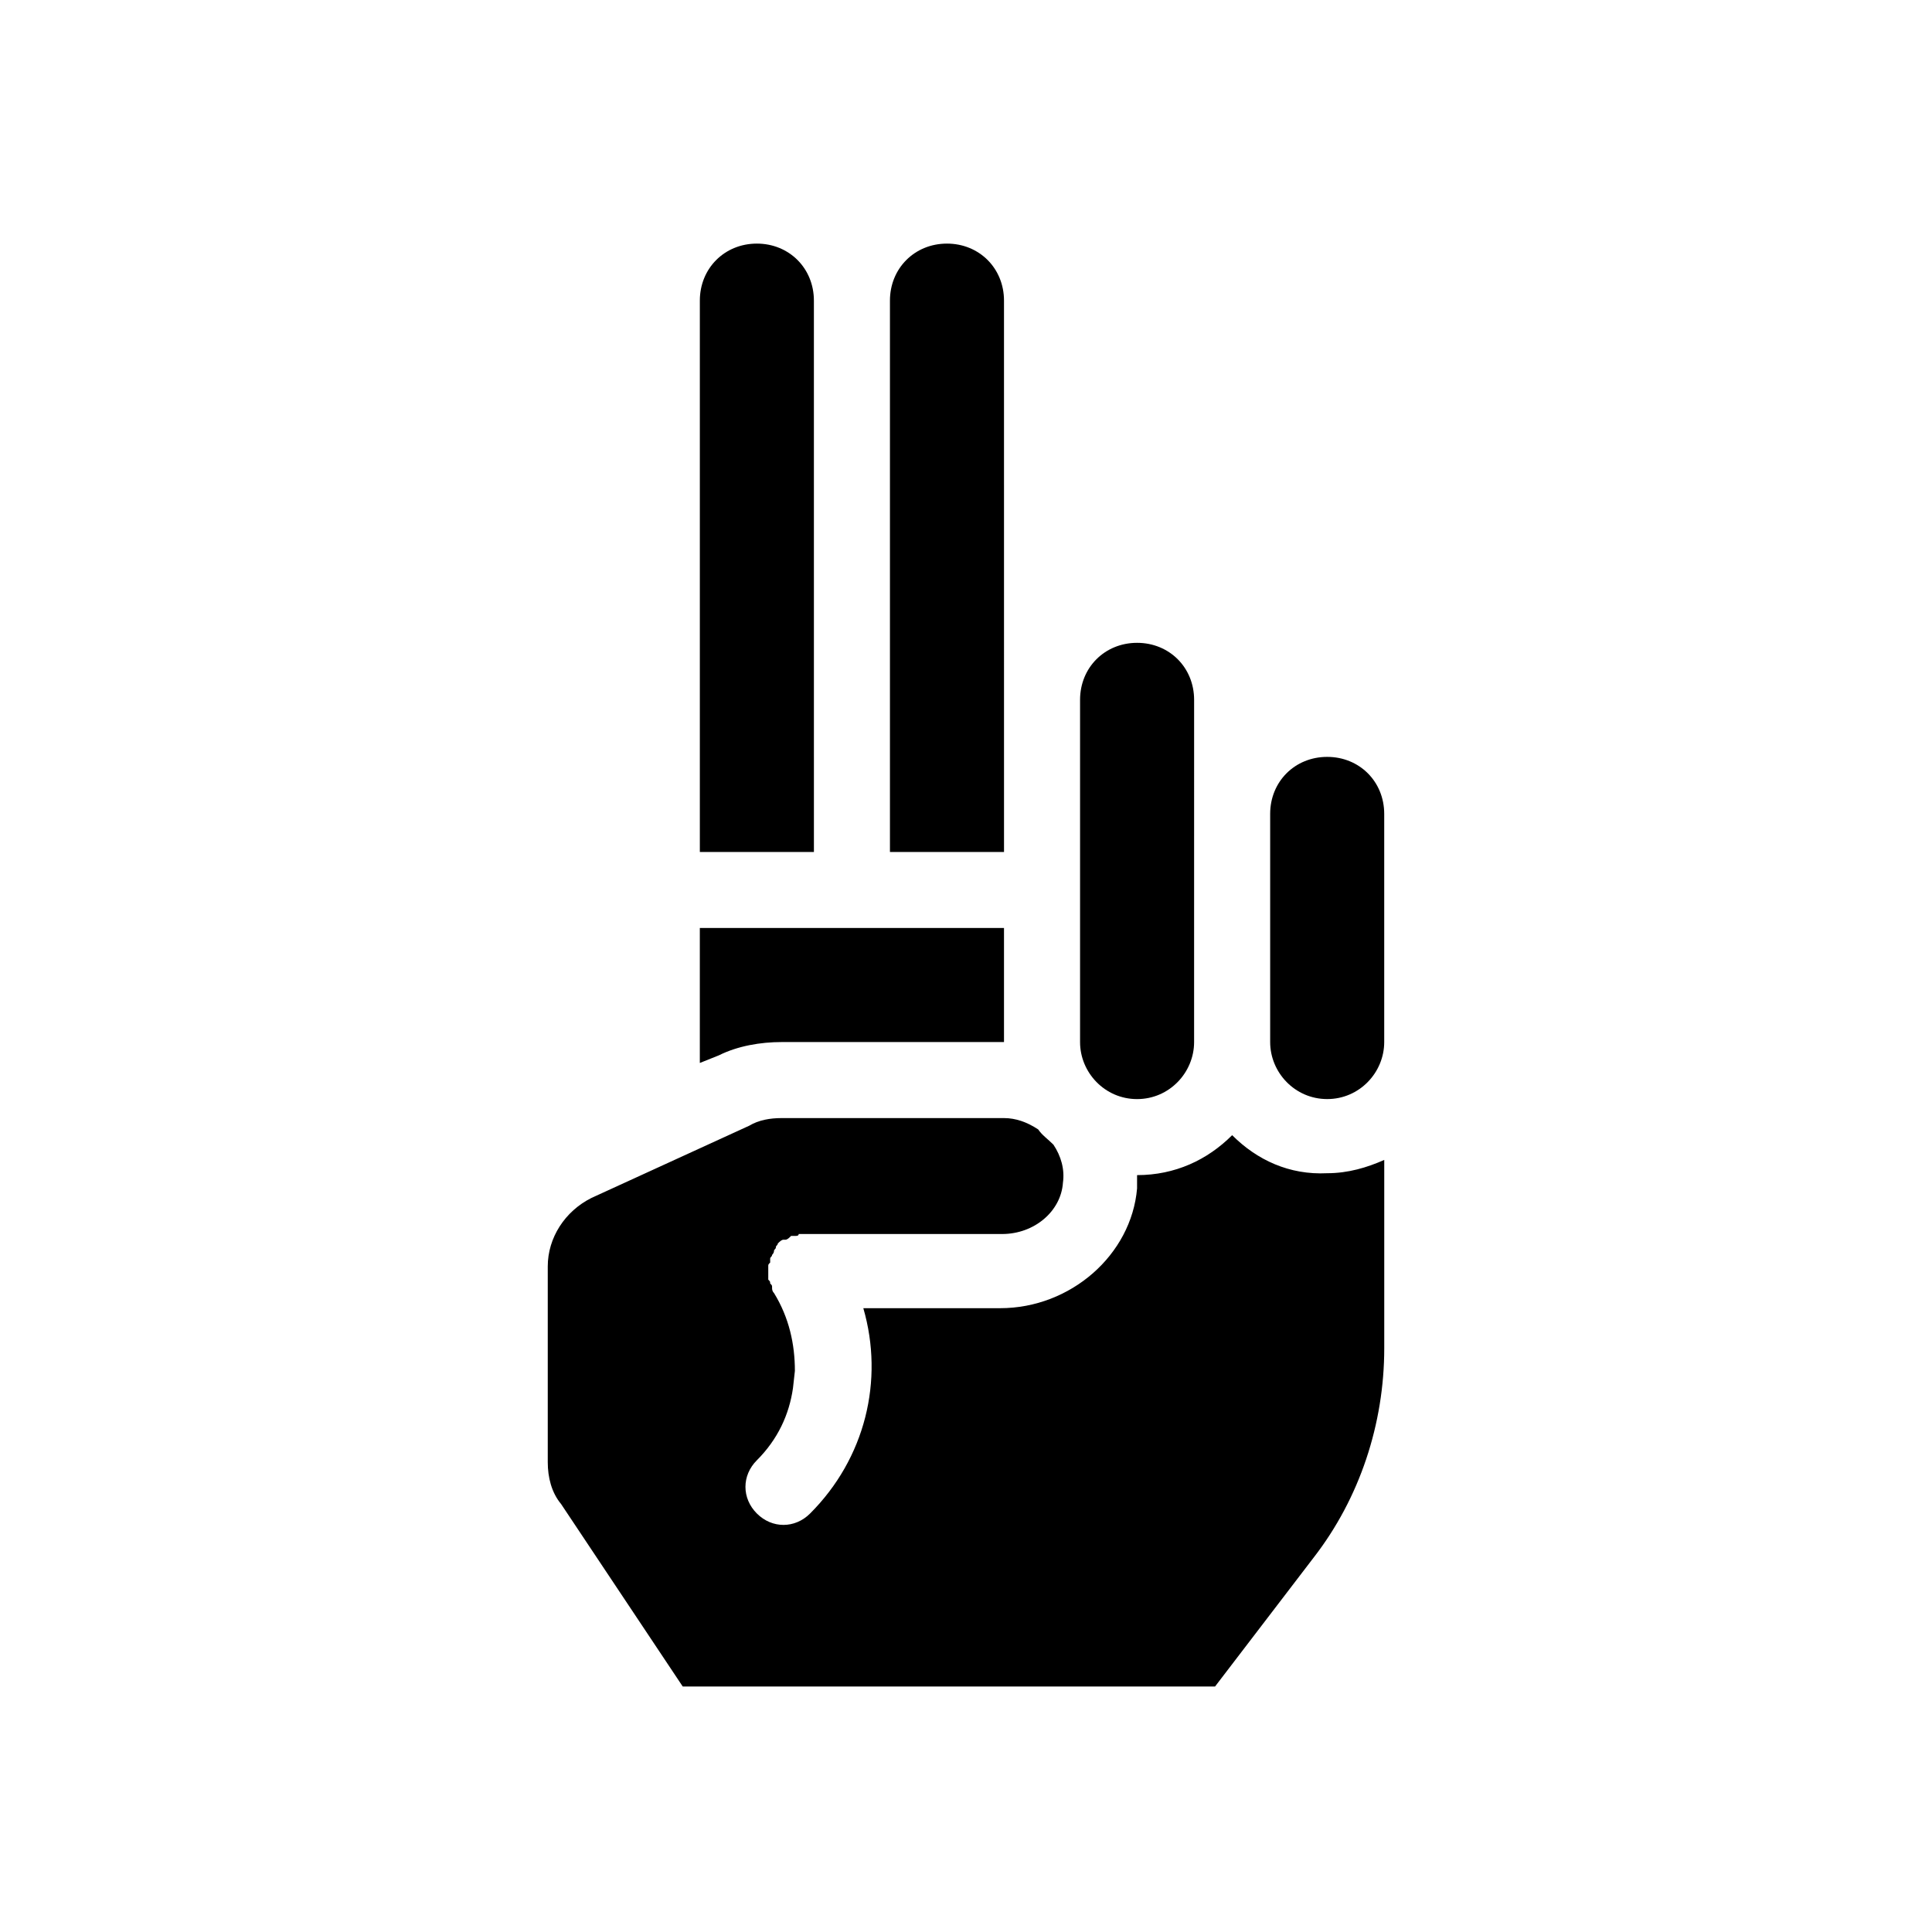 <?xml version="1.0" encoding="UTF-8"?>
<!-- Uploaded to: ICON Repo, www.svgrepo.com, Generator: ICON Repo Mixer Tools -->
<svg fill="#000000" width="800px" height="800px" version="1.1" viewBox="144 144 512 512" xmlns="http://www.w3.org/2000/svg">
 <path d="m334.5 423.68-5.039 2.016v-35.77h80.609v30.23h-58.945c-5.543 0-11.586 1.008-16.625 3.523zm25.191-200.01c0-8.566-6.551-15.113-15.113-15.113-8.566 0-15.113 6.551-15.113 15.113v146.11h30.23zm50.379 0c0-8.566-6.551-15.113-15.113-15.113-8.566 0-15.113 6.551-15.113 15.113v146.11h30.23zm60.457 221.17c-6.551 6.551-15.113 10.578-25.191 10.578v3.527c-1.512 17.633-17.633 31.738-36.273 31.738h-36.273c5.543 19.145 0.504 39.801-14.105 54.41-2.016 2.016-4.535 3.023-7.055 3.023-2.519 0-5.039-1.008-7.055-3.023-4.031-4.031-4.031-10.078 0-14.105 5.543-5.543 8.566-12.09 9.574-19.145l0.504-4.535c0-7.055-1.512-14.105-5.543-20.656-0.504-0.504-0.504-1.008-0.504-1.512 0-0.504 0-0.504-0.504-1.008 0-0.504 0-0.504-0.504-1.008v-1.512-2.016c0-0.504 0-0.504 0.504-1.008v-1.008c0-0.504 0.504-0.504 0.504-1.008 0 0 0.504-0.504 0.504-1.008s0.504-0.504 0.504-1.008c0-0.504 0.504-0.504 0.504-1.008 0.504-0.504 1.008-1.008 1.512-1.008h0.504c0.504 0 1.008-0.504 1.512-1.008h1.008c0.504 0 1.008 0 1.008-0.504h1.512 0.504 51.891c8.566 0 15.617-6.047 16.121-13.602 0.504-3.527-0.504-7.055-2.519-10.078-1.512-1.512-3.023-2.519-4.031-4.031-3.019-2.004-6.043-3.012-9.066-3.012h-58.945c-3.023 0-6.047 0.504-8.566 2.016l-41.816 19.145c-7.055 3.527-11.586 10.578-11.586 18.137v51.891c0 4.031 1.008 8.062 3.527 11.082l32.242 48.367h141.07l26.199-34.258c12.09-15.617 18.641-35.266 18.641-55.418v-49.879c-4.535 2.016-9.574 3.527-15.113 3.527-10.078 0.504-18.641-3.527-25.191-10.078zm-25.191-9.57c8.566 0 15.113-7.055 15.113-15.113l0.004-90.688c0-8.566-6.551-15.113-15.113-15.113-8.566 0-15.113 6.551-15.113 15.113v90.688c-0.004 8.059 6.547 15.113 15.109 15.113zm50.383-90.688c-8.566 0-15.113 6.551-15.113 15.113v60.457c0 8.062 6.551 15.113 15.113 15.113 8.566 0 15.113-7.055 15.113-15.113v-60.453c0-8.566-6.551-15.117-15.113-15.117z"/>
</svg>
